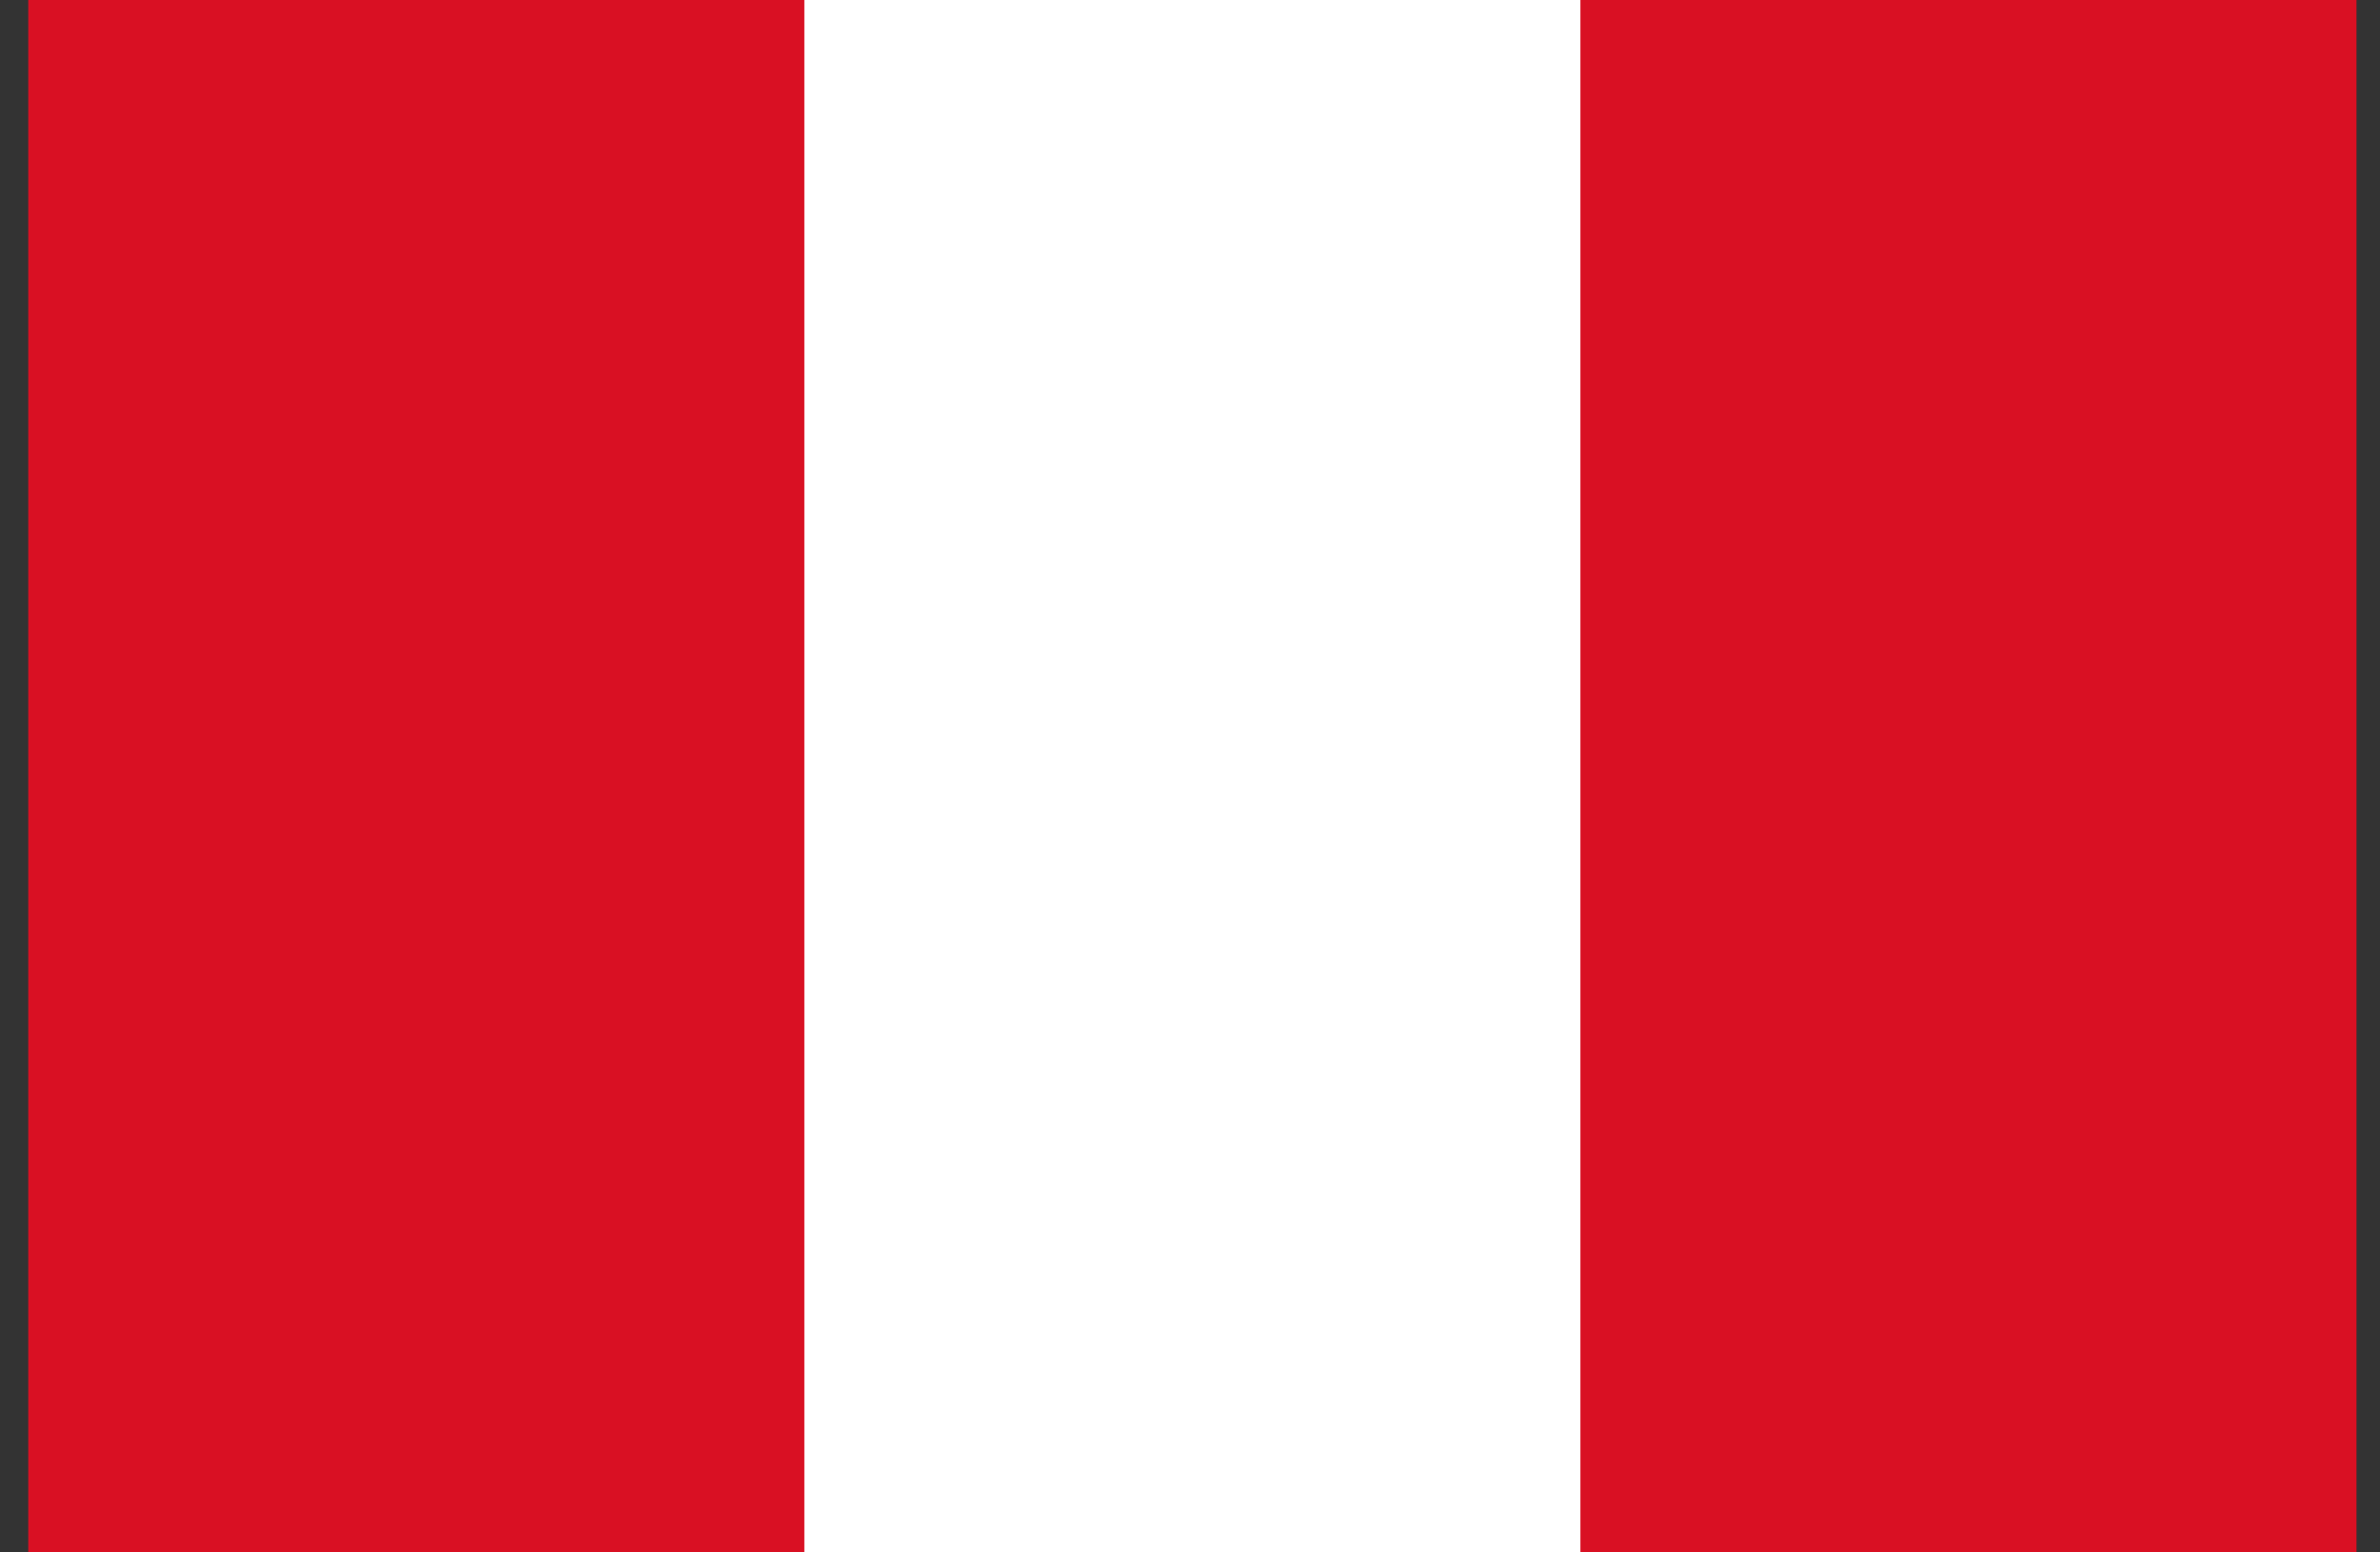 <svg fill="none" height="30" viewBox="0 0 46 30" width="46" xmlns="http://www.w3.org/2000/svg" xmlns:xlink="http://www.w3.org/1999/xlink"><rect x="0" y="0" width="46" height="30" fill="#333333" stroke="none"/><clipPath id="a"><path d="m0 0h46v30h-46z"/></clipPath><g clip-path="url(#a)"><path d="m45.546 0h-45v30h45z" fill="#d91023"/><path d="m30.546 0h-15v30h15z" fill="#fff"/></g></svg>